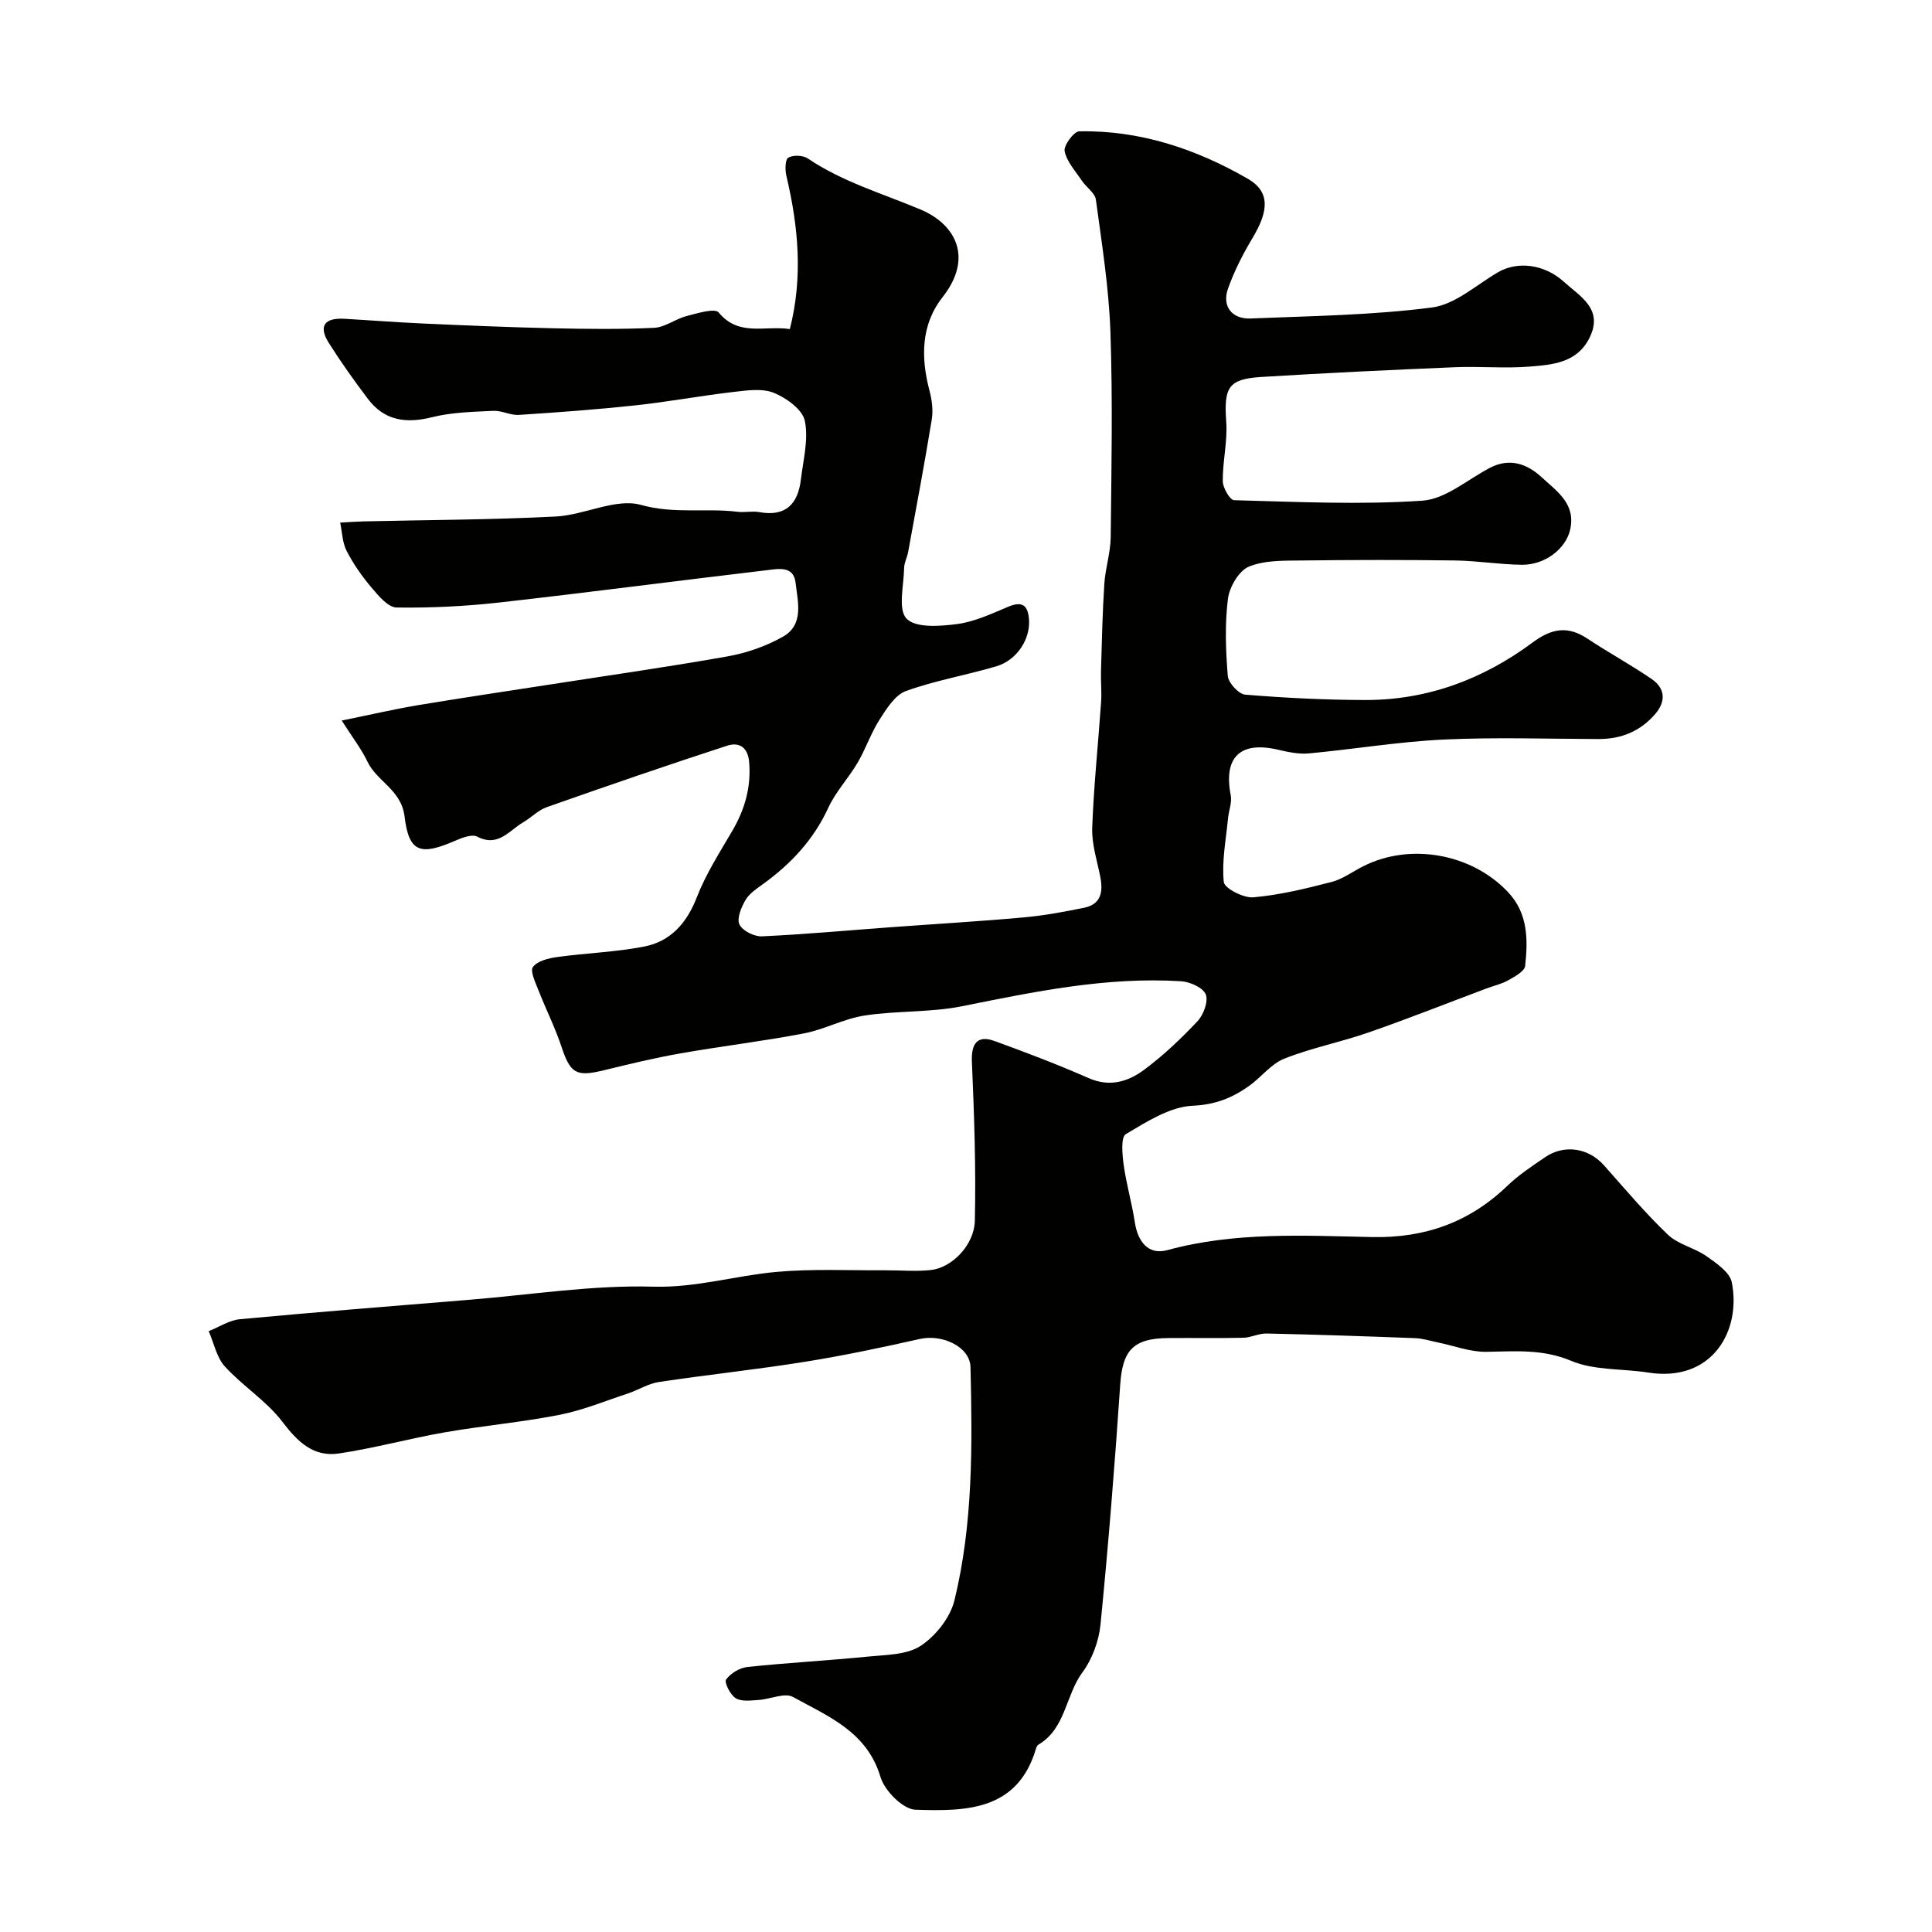 <svg enable-background="new 0 0 400 400" viewBox="0 0 400 400" xmlns="http://www.w3.org/2000/svg"><path d="m70.75 149.18c5.95-1.21 10.75-2.33 15.61-3.15 9.02-1.51 18.08-2.84 27.12-4.25 12.4-1.93 24.83-3.69 37.19-5.89 3.93-.7 7.93-2.1 11.4-4.05 4.46-2.51 3.09-7.27 2.64-11.22-.41-3.55-3.63-2.84-5.92-2.57-18.47 2.18-36.92 4.61-55.4 6.69-7.04.79-14.17 1.14-21.26 1.04-1.75-.02-3.72-2.36-5.12-4.02-2-2.35-3.82-4.94-5.23-7.67-.9-1.73-.93-3.91-1.35-5.89 1.61-.09 3.22-.21 4.83-.25 13.27-.31 26.55-.33 39.79-1.01 5.97-.3 12.43-3.87 17.67-2.4 6.87 1.92 13.4.61 20.01 1.42 1.48.18 3.04-.2 4.49.07 5.46.99 7.99-1.69 8.59-6.73.49-4.07 1.62-8.33.82-12.17-.49-2.34-3.81-4.74-6.4-5.79-2.43-.99-5.6-.51-8.38-.19-6.79.79-13.54 2.05-20.33 2.78-8.01.86-16.05 1.45-24.09 1.97-1.74.11-3.54-.92-5.28-.84-4.25.21-8.61.29-12.7 1.32-5.37 1.34-9.84.74-13.26-3.77-2.85-3.77-5.6-7.63-8.12-11.62-2.26-3.59-.74-5.22 3.22-4.99 5.43.31 10.86.74 16.3.98 8.93.4 17.86.78 26.8.98 7.02.16 14.05.24 21.06-.09 2.25-.11 4.39-1.84 6.68-2.43 2.22-.57 5.87-1.7 6.66-.75 4.16 5.06 9.5 2.66 14.74 3.44 2.75-10.81 1.75-21.27-.72-31.73-.29-1.22-.26-3.38.4-3.76 1.01-.58 3.04-.51 4.04.17 7.21 4.87 15.47 7.25 23.36 10.58 7.24 3.05 10.96 9.96 4.55 18.12-4.54 5.79-4.52 12.58-2.69 19.49.49 1.87.75 3.98.44 5.87-1.5 9.16-3.22 18.29-4.89 27.42-.2 1.11-.81 2.19-.83 3.28-.06 3.63-1.33 8.58.5 10.51 1.88 1.97 6.96 1.59 10.49 1.12 3.63-.48 7.14-2.15 10.59-3.59 2.86-1.19 4.02-.33 4.27 2.57.35 4.03-2.43 8.49-6.75 9.77-6.21 1.84-12.66 2.93-18.72 5.12-2.25.81-4 3.63-5.45 5.89-1.8 2.81-2.87 6.07-4.56 8.95-1.88 3.2-4.54 6-6.07 9.33-3.04 6.61-7.72 11.6-13.49 15.78-1.33.96-2.84 1.95-3.64 3.3-.88 1.5-1.85 3.81-1.27 5.07.6 1.3 3.06 2.54 4.64 2.47 8.88-.41 17.74-1.23 26.6-1.88 9.2-.68 18.41-1.21 27.59-2.04 4.21-.38 8.39-1.15 12.53-2 3.61-.74 3.96-3.4 3.33-6.52-.67-3.33-1.77-6.72-1.65-10.04.32-8.7 1.24-17.37 1.84-26.05.15-2.15-.09-4.33-.02-6.49.18-5.99.3-12 .69-17.98.21-3.24 1.29-6.44 1.32-9.67.15-14.16.43-28.34-.06-42.49-.32-9.15-1.78-18.27-3.01-27.37-.19-1.39-1.96-2.52-2.86-3.86-1.34-2-3.15-3.96-3.61-6.17-.24-1.17 1.91-4.09 3.02-4.11 12.56-.25 24.16 3.63 34.89 9.81 4.62 2.66 4.4 6.6 1.01 12.25-2 3.33-3.8 6.86-5.1 10.52-1.28 3.62.8 6.33 4.69 6.17 12.54-.52 25.15-.67 37.56-2.28 4.79-.62 9.17-4.68 13.67-7.3 3.94-2.3 9.52-1.75 13.65 2 3.35 3.04 8.26 5.63 5.26 11.62-2.58 5.15-7.64 5.54-12.38 5.92-5.13.41-10.33-.09-15.49.13-13.37.56-26.75 1.19-40.1 2.02-6.83.43-7.73 2.2-7.22 9.3.29 4.05-.76 8.18-.72 12.27.01 1.38 1.49 3.92 2.35 3.94 12.99.34 26.04.98 38.98.1 4.79-.33 9.34-4.37 13.96-6.79 4.14-2.17 7.75-.82 10.77 1.97 3.13 2.89 7.13 5.5 5.84 10.92-.91 3.82-5.12 7.22-9.98 7.17-4.6-.05-9.2-.83-13.8-.89-10.5-.14-21-.13-31.5 0-3.77.05-7.83-.1-11.18 1.26-2.08.84-4.06 4.22-4.37 6.68-.66 5.25-.46 10.66-.03 15.96.12 1.44 2.25 3.77 3.61 3.88 8.26.68 16.57 1.09 24.86 1.11 12.84.03 24.4-4.31 34.6-11.88 4-2.97 7.31-3.54 11.42-.81 4.35 2.89 8.95 5.38 13.25 8.33 2.8 1.92 3.04 4.58.77 7.24-3.08 3.59-7.04 5.21-11.75 5.2-10.72-.03-21.46-.4-32.16.11-9.31.45-18.56 2.01-27.86 2.87-2.1.19-4.33-.31-6.43-.79-7.78-1.79-11.23 1.62-9.7 9.45.29 1.5-.41 3.18-.56 4.79-.42 4.39-1.32 8.85-.88 13.16.14 1.33 4.09 3.36 6.13 3.18 5.45-.48 10.86-1.8 16.19-3.18 2.32-.6 4.39-2.17 6.58-3.27 9.77-4.9 22.43-2.59 29.93 5.35 4.19 4.43 4.15 9.87 3.57 15.3-.12 1.11-2.13 2.2-3.47 2.96-1.39.79-3.02 1.14-4.54 1.71-8.12 3.05-16.19 6.25-24.38 9.1-5.76 2.01-11.83 3.19-17.49 5.44-2.77 1.1-4.81 3.91-7.36 5.7-3.44 2.42-6.9 3.83-11.57 4.04-4.74.21-9.54 3.31-13.87 5.88-1.06.63-.74 4.19-.45 6.32.55 4.02 1.71 7.95 2.32 11.96s2.82 6.8 6.71 5.74c13.99-3.82 28.22-3.01 42.38-2.71 10.98.23 20.17-3.05 28.04-10.62 2.34-2.25 5.11-4.07 7.8-5.91 4-2.73 9-1.92 12.19 1.67 4.33 4.87 8.54 9.88 13.24 14.37 2.13 2.03 5.49 2.7 7.97 4.44 2.06 1.45 4.84 3.32 5.26 5.42 1.99 9.93-3.97 20.79-17.34 18.68-5.32-.84-11.12-.4-15.91-2.42-5.95-2.5-11.61-1.96-17.57-1.87-3.32.05-6.65-1.25-9.98-1.93-1.58-.32-3.16-.84-4.75-.9-10.26-.39-20.52-.74-30.78-.96-1.59-.04-3.19.84-4.79.88-5.19.12-10.39.01-15.58.06-7.28.06-9.44 2.58-9.92 9.63-1.12 16.57-2.45 33.14-4.08 49.67-.34 3.43-1.72 7.18-3.76 9.94-3.5 4.74-3.43 11.6-9.1 14.94-.25.15-.41.53-.5.83-3.83 12.98-14.68 12.97-24.97 12.64-2.56-.08-6.38-3.93-7.22-6.76-2.8-9.41-10.85-12.57-18.12-16.58-1.73-.95-4.71.47-7.13.62-1.59.1-3.52.38-4.72-.36-1.13-.69-2.42-3.28-2-3.87.92-1.29 2.81-2.43 4.42-2.6 8.34-.88 16.72-1.33 25.06-2.16 3.7-.37 7.98-.34 10.84-2.24 3.1-2.05 6.09-5.84 6.96-9.4 3.86-15.84 3.71-32.09 3.32-48.29-.1-4.17-5.78-6.88-10.49-5.82-7.92 1.78-15.87 3.46-23.88 4.74-10.01 1.6-20.11 2.66-30.14 4.17-2.2.33-4.23 1.64-6.38 2.36-4.72 1.56-9.37 3.49-14.22 4.44-7.84 1.54-15.85 2.25-23.73 3.62-7.35 1.28-14.59 3.29-21.96 4.38-5.23.77-8.51-2.41-11.67-6.57-3.29-4.33-8.2-7.38-11.9-11.44-1.72-1.89-2.27-4.85-3.35-7.32 2.15-.85 4.24-2.26 6.45-2.47 15.89-1.48 31.79-2.74 47.7-4.04 12.63-1.03 25.29-3.06 37.88-2.7 8.87.25 16.98-2.28 25.47-3.05 7.47-.68 15.04-.29 22.57-.34 3.17-.02 6.36.29 9.49-.06 4.3-.49 8.95-5.13 9.06-10.24.25-10.96-.14-21.94-.61-32.9-.16-3.76 1.15-5.56 4.69-4.27 6.57 2.39 13.11 4.88 19.51 7.69 4.4 1.93 8.21.7 11.54-1.79 3.95-2.96 7.59-6.4 10.97-10 1.25-1.33 2.28-4.11 1.71-5.55-.55-1.39-3.25-2.6-5.08-2.72-15.41-.97-30.37 2.15-45.38 5.17-6.58 1.32-13.49.9-20.15 1.92-4.29.65-8.32 2.89-12.6 3.71-8.48 1.62-17.08 2.64-25.59 4.14-5.29.93-10.52 2.19-15.74 3.47-5.84 1.43-7.01.7-8.87-4.91-1.32-3.96-3.22-7.72-4.74-11.62-.62-1.6-1.79-3.98-1.15-4.84.94-1.26 3.24-1.81 5.04-2.06 5.99-.83 12.09-1.01 18.01-2.17 5.47-1.08 8.79-4.84 10.88-10.2 1.88-4.84 4.75-9.31 7.39-13.83 2.56-4.4 3.86-8.95 3.45-14.1-.26-3.23-2.16-4.23-4.54-3.46-12.51 4.07-24.95 8.36-37.36 12.73-1.79.63-3.23 2.18-4.92 3.16-2.9 1.69-5.13 5.19-9.48 2.95-1.12-.58-3.21.25-4.65.88-7.11 3.08-9.5 2.4-10.4-5.05-.67-5.54-5.67-7.19-7.66-11.32-1.27-2.66-3.07-4.97-5.35-8.55z" fill="#010100"/></svg>